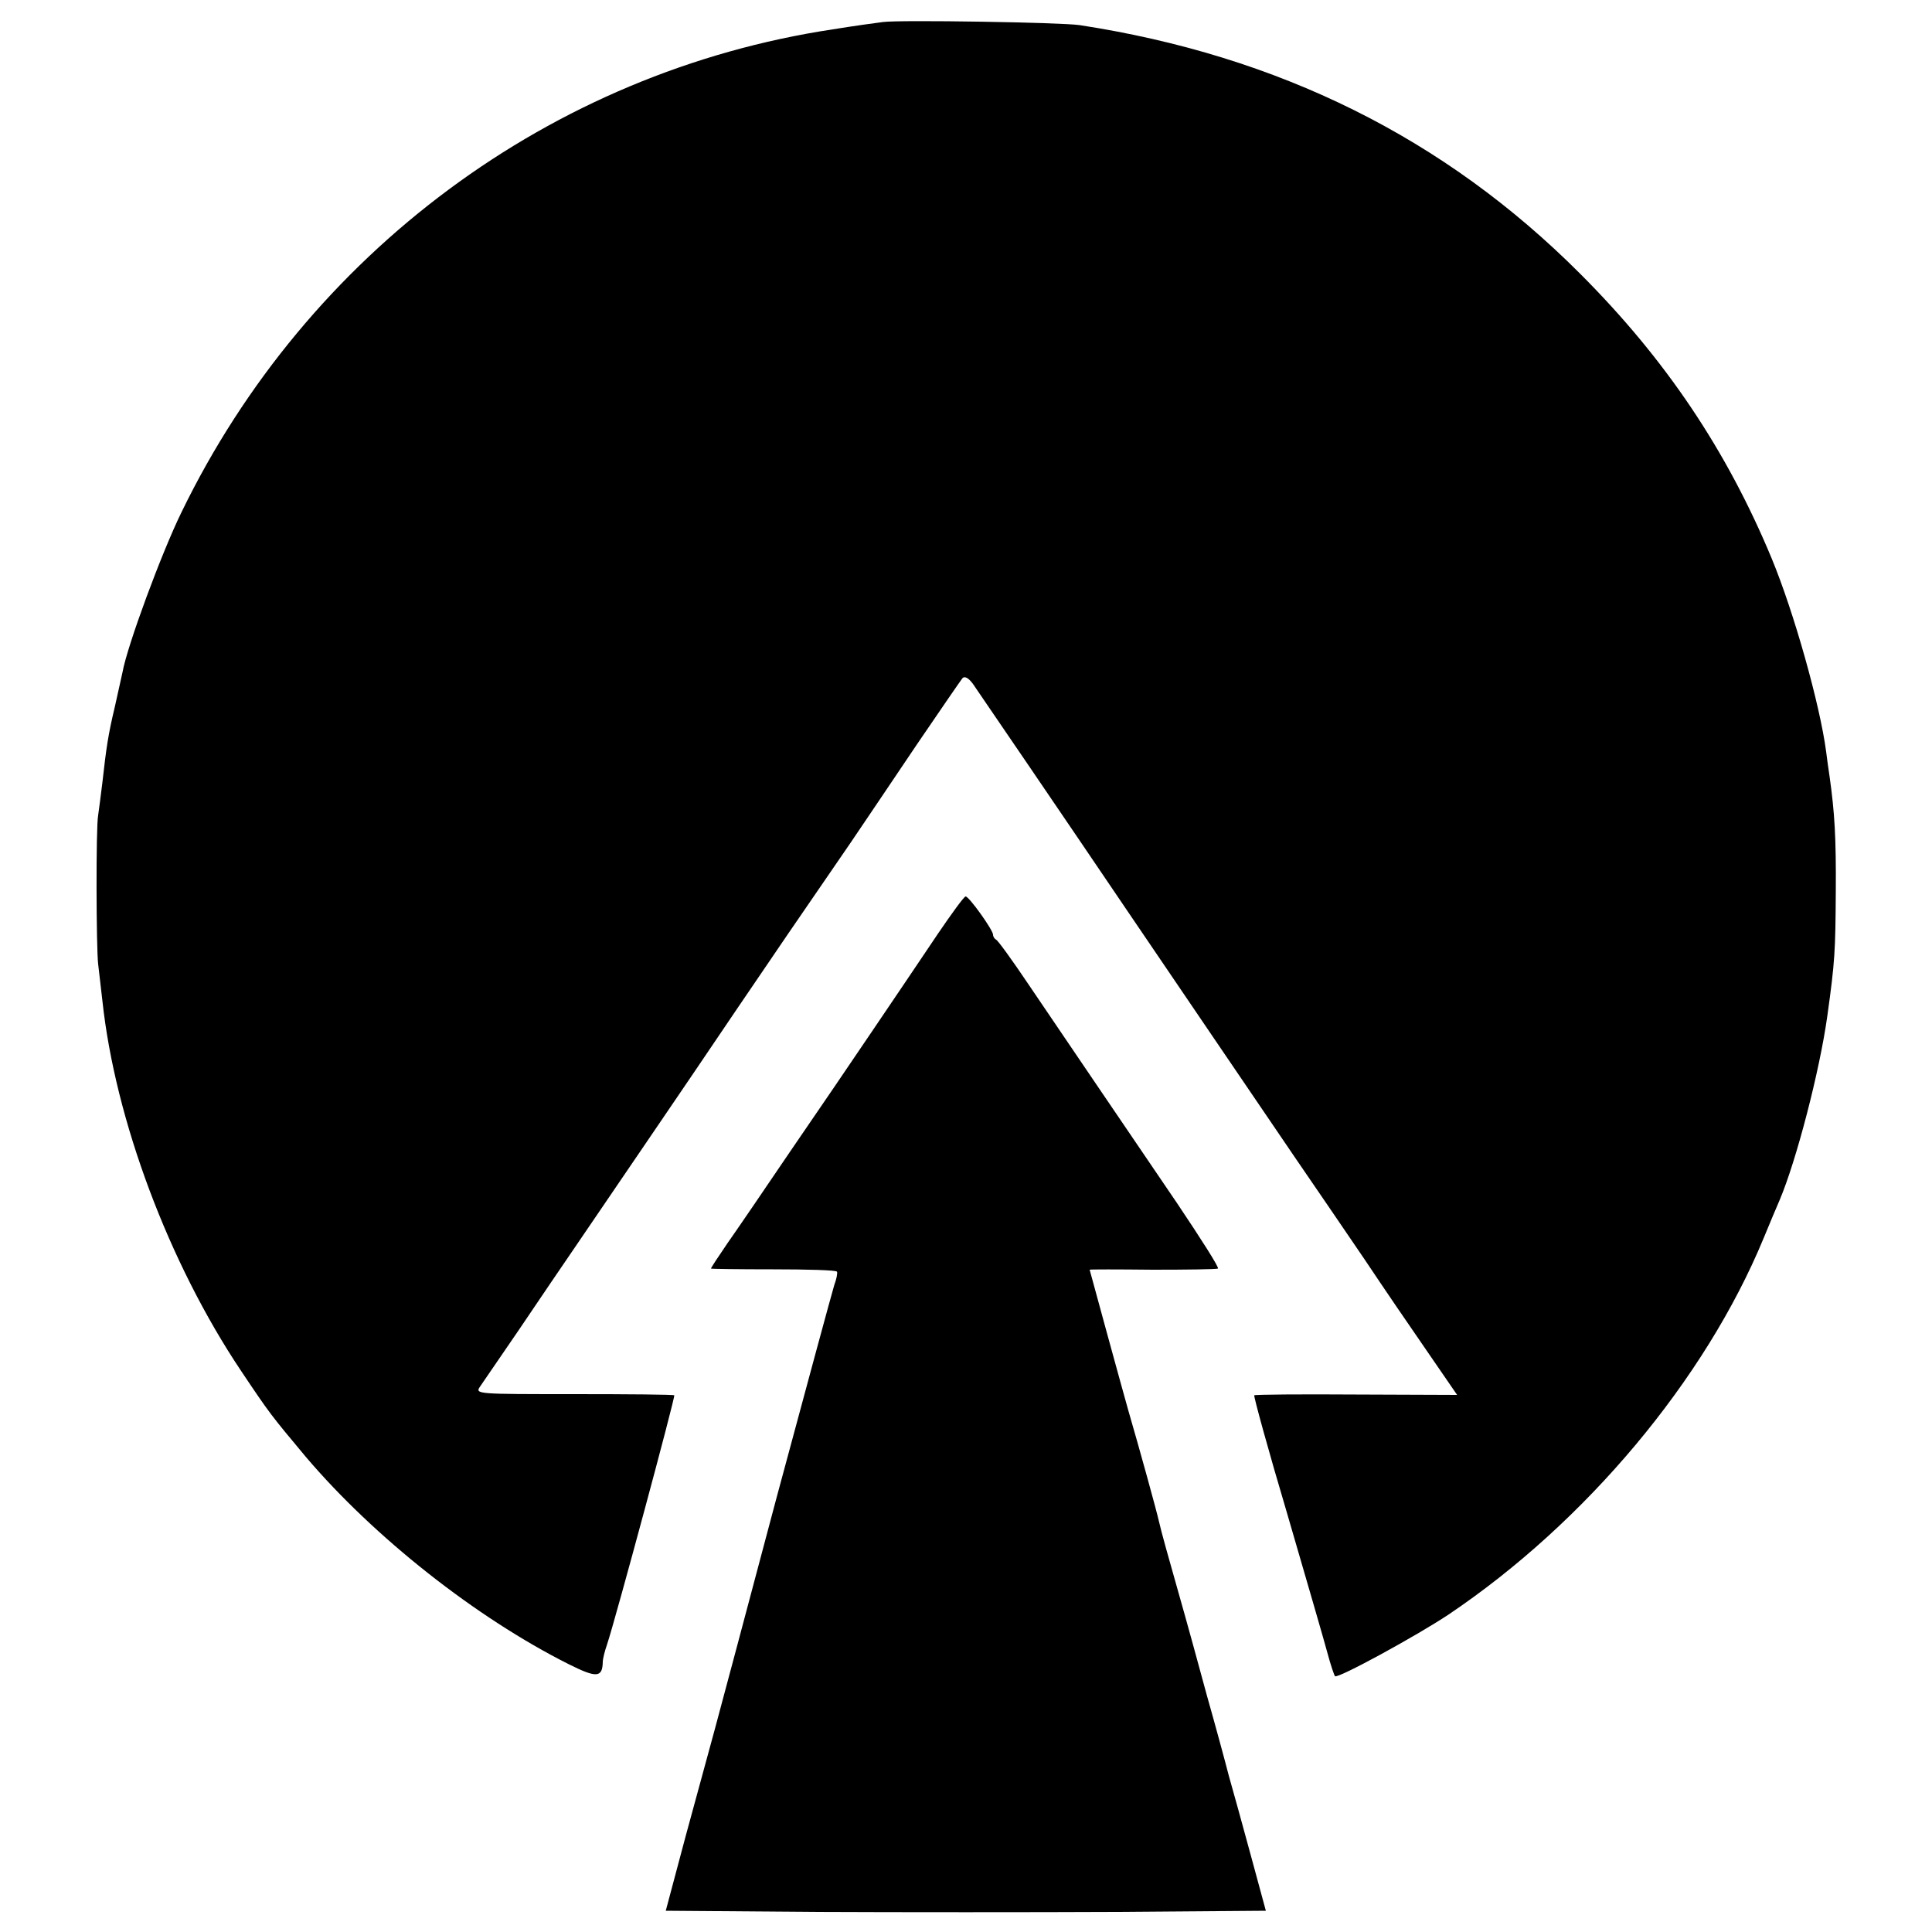 <?xml version="1.0" standalone="no"?>
<!DOCTYPE svg PUBLIC "-//W3C//DTD SVG 20010904//EN"
 "http://www.w3.org/TR/2001/REC-SVG-20010904/DTD/svg10.dtd">
<svg version="1.0" xmlns="http://www.w3.org/2000/svg"
 width="500pt" height="500pt" viewBox="0 0 500 500"
 preserveAspectRatio="xMidYMid meet">
<g transform="translate(0,500) scale(0.1,-0.1)"
fill="#000000" stroke="none">
<path d="M2285 4943 c-16 -2 -75 -10 -130 -19 -728 -110 -1359 -578 -1685
-1249 -52 -106 -141 -347 -153 -415 -3 -14 -12 -54 -20 -90 -17 -71 -22 -105
-32 -195 -4 -33 -9 -71 -11 -85 -6 -30 -5 -343 0 -385 2 -16 7 -59 11 -95 33
-308 172 -679 359 -958 75 -112 77 -114 168 -223 176 -207 439 -415 680 -536
72 -36 87 -35 88 6 0 8 5 28 11 45 22 66 177 641 174 645 -2 2 -119 3 -260 3
-249 0 -256 0 -243 19 7 10 52 76 100 146 47 70 122 180 165 243 93 137 256
375 401 590 101 149 151 222 294 430 35 52 113 167 172 255 60 88 112 164 117
170 6 6 16 0 27 -15 18 -26 241 -353 398 -585 130 -192 321 -472 435 -640 53
-77 134 -196 181 -265 46 -69 119 -176 162 -238 l77 -112 -261 1 c-143 1 -262
0 -264 -2 -2 -2 36 -141 86 -309 49 -168 96 -330 104 -360 8 -30 17 -56 19
-58 7 -7 210 104 293 159 357 240 665 609 816 974 16 39 35 84 42 100 43 102
103 332 123 475 20 143 21 170 22 322 1 141 -3 205 -16 298 -3 19 -7 49 -9 65
-16 121 -83 360 -141 500 -116 279 -274 515 -495 736 -351 352 -781 565 -1296
644 -46 7 -465 14 -509 8z"/>
<path d="M2427 2583 c-36 -54 -110 -163 -164 -243 -54 -80 -152 -224 -218
-320 -65 -96 -138 -203 -162 -237 -24 -35 -43 -64 -43 -66 0 -1 72 -2 161 -2
88 0 162 -2 165 -6 2 -3 -1 -19 -7 -35 -5 -16 -72 -263 -149 -549 -76 -286
-148 -556 -160 -600 -12 -44 -46 -168 -75 -275 l-52 -195 388 -3 c214 -1 564
-1 777 0 l388 3 -38 140 c-21 77 -47 172 -58 210 -10 39 -35 131 -56 205 -20
74 -54 198 -76 275 -22 77 -44 156 -48 175 -7 31 -50 187 -80 290 -9 31 -100
363 -100 364 0 1 73 1 163 0 89 0 165 1 169 3 4 2 -44 77 -105 168 -62 91
-157 231 -212 312 -56 82 -134 198 -175 258 -41 61 -78 112 -82 113 -4 2 -8 8
-8 13 0 12 -62 99 -71 99 -4 0 -36 -44 -72 -97z"/>
</g>
</svg>

